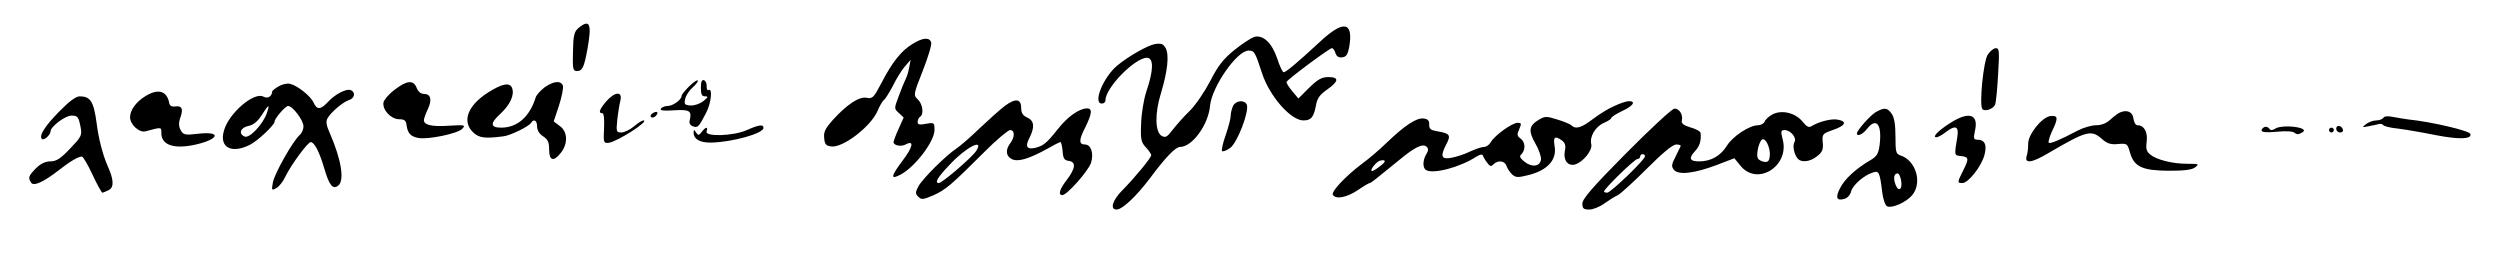 <svg version="1.0" xmlns="http://www.w3.org/2000/svg" width="1384" height="148" viewBox="0 0 1038 111"><path d="M240.1 11.7c-1.7 1.5-2.1 3.1-2.2 9.8-.2 7.1 0 8 1.6 8 2.3 0 3-1.5 4.4-9.1 1.9-10.6 1-12.7-3.8-8.7zM548.2 17.2C538.6 26.1 533.9 30 533 30c-.5 0-1.7-2.6-2.7-5.7-2.2-6.5-5.8-9.9-9.5-9-1.2.4-5 2.8-8.2 5.4-4.7 3.8-6.8 6.5-10.1 12.9-2.3 4.4-6.1 10.1-8.6 12.5-2.5 2.4-5.6 6-7.1 7.9-2.2 2.9-2.9 3.3-4.5 2.4-2.7-1.6-2.9-9.2-.3-17.6 2.8-9.3 3.5-15.9 2-18.8-1-1.8-1.8-2.1-4.5-1.7-2.9.5-10.9 5-15.6 8.9-5.8 4.8-10.3 15.8-6.4 15.8.8 0 1.5-.6 1.5-1.4 0-5.2 12.2-17.6 17.2-17.6 2.9 0 2.8 5.2-.3 14.2-1 3.1-2 9-2.1 13.1-.3 6.6 0 7.8 2 9.9 1.2 1.3 2.2 2.8 2.2 3.2 0 1.1-6.6 9.1-11.7 14.3-4.4 4.3-5.6 8.3-2.7 8.3 2.4 0 8.2-5.5 13.8-12.9C484 65.2 488.1 61 490 61c5 0 11.7-9.2 12.4-17 .7-7.9 11.2-23 16-23 2.4 0 2.7.5 5.6 9.4 3.1 9.5 11.9 19.6 17.2 19.6 3.2 0 4.3-1.4 5.2-6.3.5-2.9 1.6-4.4 4.6-6.5 4.9-3.4 5.1-5.2.6-5.2-2.8 0-4.4.9-8 4.4l-4.5 4.5-2.6-3.1c-1.4-1.7-2.5-3.4-2.3-3.8.4-1.1 17.8-14 18.8-14 .5 0 1.2.9 1.5 2.1.5 1.4 1.4 1.9 2.8 1.7 1.7-.2 2.3-1.2 2.9-4.3 1.8-10.5-2.3-11.3-12-2.3zM378.8 18.3c-4.5 2.7-8.3 7.4-12.8 16.1-3.2 6.1-3.7 6.7-6.2 6.2-3.1-.6-8.2 2.8-14.1 9.3-3 3.4-3.8 4.9-3.5 7.4.2 2.6.8 3.3 3 3.5 4.8.6 16.1-8.1 19-14.4 1-2.4 2.3-4.6 2.8-4.9.6-.4 2.2-3 3.7-5.8 1.4-2.9 3.6-6.5 5-8.1l2.4-2.8-.6 3.2c-.3 1.8-1 4-1.5 4.9-.5 1-1.8 4.1-2.8 6.9-2 5.3-2 5.3 0 7.1l2 1.9-2.1 4.7c-1.2 2.6-2.1 5.1-2.1 5.5 0 1.4 3.1 2 5 1 3.7-2 3.1 1-1.4 6.9-4.7 6.3-5 7.9-.7 5.6 6-3.1 14.1-13.8 14.1-18.5 0-3.1-.1-3.2-3.5-2.6-2.7.5-3.5.4-3.5-.8 0-.8.5-1.8 1-2.1 1.7-1 1.1-5.3-.9-7.2-1.9-1.8-1.9-2 2.1-12.1 2.2-5.6 3.8-10.9 3.4-11.7-.8-2.1-3.5-1.9-7.8.8zM825.3 22.7c-1.8 2.8-3.6 21-2.2 22.6 1 1.2 4.6-.1 5.3-1.9.3-.8.9-6.4 1.2-12.4.6-9.8.5-11-.9-11-.9 0-2.4 1.2-3.4 2.7zM286.1 35.9c-1.7 1.7-3.1 3.4-3.1 3.9 0 1.6-3.6 4.2-5.8 4.2-1.1 0-2.4.5-2.8 1.1-.5.8 1 1 5.4.7 6.5-.4 7.5.2 6.6 4-.4 1.2.1 2.2 1.2 2.6 2.1.8 2.5.4 5.5-5.4 2.2-4.1 2.9-10.7 1-9.6-.4.3-.7-.4-.7-1.6.1-1.2-.5-2.3-1.1-2.5-.9-.3-1.3.7-1.3 3.1 0 2.8.4 3.6 1.8 3.6s1.2.4-.8 2c-1.4 1.1-3.8 1.9-5.3 1.8-2.5-.2-2.7-.5-2.2-2.8.3-1.4 1.7-3.5 3.2-4.8 1.4-1.3 2.3-2.5 2-2.8-.3-.3-1.9.8-3.6 2.5zM115.6 35.9c-1.4.8-2.6 1.8-2.6 2.1-.1 2.1-1.9 3.1-3.7 2.1-3.9-2-14.3 6.9-16.3 14.1-2.1 7 3.1 9.8 10.8 5.9 3.3-1.7 10.2-8.2 10.2-9.6 0-1.3 4.5-6.5 5.6-6.5 1.9 0 6.4 5.9 6.4 8.5 0 1.2-.7 2.8-1.5 3.5-2.7 2.2-10.7 16.3-11.2 19.8-.6 3.2-.5 3.4 1.4 2.3 1.1-.5 2.8-2.7 3.8-4.8 2.3-4.8 9.3-14.3 10.5-14.3 1.5 0 3.6 4 5.6 10.8 2.1 7.2 3.6 9.1 5.9 7.2 2.6-2.2 1.2-10.8-3.6-21.8-1.4-3.1-1.7-4.8-.9-6.1 1.3-2.4 6.4-6.8 9-7.6 2.3-.7 2.7-3.3.6-4.1-1.8-.7-6.5 1.7-9.5 5-3 3.2-4.5 3.3-5.9.2-1.2-2.7-6.7-7.1-9.8-7.8-1.2-.3-3.3.2-4.8 1.1zm-4.9 11.3c-1.7 4.6-7.1 10.3-9.1 9.5-2.7-1.1-1.8-3.7 1.5-4.4 2.1-.4 3.8-1.8 5.5-4.4 3-4.8 3.6-4.9 2.1-.7zM163.8 37.3c-2.4 1.8-4.4 4.2-4.6 5.3-.4 3.1 3.1 6.8 6.4 6.9 2.3 0 3 .5 3.2 2.5.5 3.4 1.7 4.7 5 5.3 3.9.7 16.2-1.8 18.1-3.8 1.5-1.6 1.2-1.7-5.5-1.3-7 .5-10.4-.3-10.4-2.3 0-.6.7-2.6 1.6-4.5 1.9-4 1.3-6.4-1.6-6.4-1.3 0-2.4-1-3-2.5-1.3-3.4-4-3.2-9.2.8zM226.2 36.2c-1.7 1.3-3.5 3.2-3.8 4.3-2.5 8-7.6 12.5-14.3 12.5-4.6 0-4.7-1.8-.3-5.8 4.1-3.8 5.9-7.9 4.8-10.7-.9-2.4-4.2-1.8-10.1 2-8.4 5.4-10.8 12-6 16.5 2.4 2.3 4.9 2.6 12.5 1.6 2.9-.3 10.6-4.1 11.5-5.6 1.1-1.8 2.5-1 2.5 1.5 0 1.5.9 3.1 2.5 4.1 2 1.3 2.5 2.5 2.5 5.5 0 4.7 1.9 5.2 4.9 1.3 3-3.8 2.8-8.8-.5-11.1l-2.5-1.9 2.2-6.6c1.2-3.7 1.9-7.4 1.6-8.3-.9-2.1-3.7-1.9-7.5.7zM60.4 39.9c-3.9 2.4-6.4 5.8-6.4 8.8 0 3 3.9 6.6 6.5 5.8 6.7-1.8 6.5-1.8 6.5.8 0 5.1 5.6 6.8 14.8 4.6 9.4-2.3 9.9-5.4.8-4.4-5.9.7-6.5.5-7.6-1.5-.8-1.5-.9-3-.1-5.2 1.3-3.7.6-5-2.2-4.6-1.5.2-2.3-.3-2.5-1.7-1-4.8-4.6-5.8-9.8-2.6zM251.7 42.1c-2.8 3.3-3.4 4.9-1.6 4.9.6 0 .9 2.3.7 6.2-.3 6-.2 6.3 1.9 6.1 3.5-.4 17.4-9.3 14.4-9.3-.5 0-2.3 1.1-3.9 2.5-1.7 1.4-4 2.5-5.2 2.5-2.1 0-2.2-.3-1.7-5.3.3-2.8.9-6.4 1.3-8 .9-3.9-2.3-3.7-5.9.4zM24.5 46.4c-5.9 6-8.4 10-7.1 11.3.8.8 3.6-1.7 3.6-3.2 0-1.9 6.1-6.5 8.6-6.5 2.7 0 3 .4 3.9 5 .6 3.2.2 3.9-4.4 8.7-4 4.2-5.7 5.3-8.2 5.3-2 0-4 .9-6 2.9-3.1 3.2-3.3 3.8-2 5.9 1 1.7 5.2-.2 11.6-5.2 4.6-3.6 8-5.6 9.5-5.6.5 0 2.5 3.4 4.4 7.5 1.9 4.1 3.8 7.5 4.1 7.5.3 0 1.5-.5 2.7-1.1 2.2-1.2 2.1-4.3-.6-10.2-1.9-4.4-3.7-11.1-4.5-17.7-1.2-8.9-2.6-11-7-11-1.6 0-4.4 2.1-8.6 6.4zM417.3 43.9c-2.1 1.6-6.8 5.8-10.6 9.4-3.7 3.6-8 7.3-9.5 8.3-4.3 2.8-14.2 12.6-15.9 15.8-1.3 2.5-1.3 3 0 4.3 1.3 1.3 2 1.2 6.2-.6 5-2.2 7.4-4.2 21.6-18.4 4.8-4.8 9.5-8.7 10.3-8.7 2 0 2 2.9.1 5.4-2.1 2.8-1.9 5.3.5 6.6 2.5 1.4 7.1 0 14.6-4.1 2.8-1.6 5.3-2.9 5.7-2.9.3 0 .7 1.7.9 3.7.2 3.1.7 3.9 2.6 4.1 3 .5 2.8 3-.8 7.8-3.1 4-3.8 6.4-1.9 6.4s10.7-9.9 11.9-13.4c1.2-3.9 0-7.6-2.5-7.6-2.6 0-2.6-1.9 0-6.9 2.9-5.9 3.2-8.1.8-8.1-3.3.1-8.1 3.5-12 8.5-4.8 6-6 7-9.5 7.9-3.5.8-4.3-.6-2.3-4.3 2.2-4.4 1.9-7-1-8.3-1.8-.8-2.5-1.9-2.5-3.9 0-3.9-2.3-4.2-6.7-1zm-12 18.8c-1.8 2.7-14.1 13.3-15.5 13.3-1.9 0-.5-2.4 4.5-7.6 6.6-7.2 14.6-11.3 11-5.7z"/><path d="M512 43.9c-.5 1.1-1 2.9-1 4 0 1.2-.9 4.8-2.1 8.2-1.2 3.3-1.8 6.3-1.5 6.6.4.4 1.9-.2 3.4-1.3 3-2.2 7.9-15.1 6.9-17.9-.9-2.1-4.4-1.9-5.7.4zM670.3 44c-2.4 1-6.4 3.5-8.9 5.4-4.8 3.7-7.2 4.4-9 2.6-.5-.5-3.2-1.6-5.9-2.4-4.4-1.4-5.1-1.4-7.7.2-4 2.4-4.3 4.6-1.3 9.8 1.4 2.4 2.5 5.5 2.3 6.7-.4 2.9-3.8 3.3-6.9.8-1.9-1.6-2.2-2.2-1.1-3.2 1.7-1.8 1.5-5-.5-6.4-1.5-1.1-1.5-1.7-.5-3.9 1-2.3.9-2.6-.7-2.6-2.3 0-9.6 5.3-11.1 8-.6 1.1-1.9 2-2.8 2-1 0-3.6.9-5.8 1.9-2.2 1.1-5.6 2.2-7.7 2.6-4.3.8-4.8-.5-2.2-5.6 2-3.7 1.5-4.5-3.3-5.3-3.2-.5-3.8-1-3.8-2.8.1-1.7-.5-2.4-2.4-2.6-2.9-.3-7.7 2.8-15.4 10.2-2.8 2.7-7.3 6.6-10.1 8.6-6.9 5.2-12.9 11.6-12.1 12.9 1.3 2 5.7 1.1 10.3-1.9 2.4-1.7 4.7-3 5-3 .5 0 2.4-1.5 12.3-9.6 6.4-5.3 9.8-7 11.4-5.4.7.7.7 1.6-.2 3-1.5 2.5-1.6 5.7-.1 6.6 2.9 1.8 14-1.1 20.8-5.5 1.6-1 2.6-1.2 2.8-.5.2.6 1 2 1.8 3 1.1 1.5 1.6 1.7 2.6.6 1.9-1.8 4.7-1.5 5.4.7.3 1 1.4 2.6 2.3 3.5 1.6 1.4 2.4 1.4 7.2.2 7.6-2 11.4-6.3 10.5-11.7-.7-4.1 0-4.7 3-2.6 1.4 1.1 1.7 2.2 1.2 4.5-.7 3.7 1.3 6.3 4.2 5.5 3.3-.9 7.4-5.9 6.8-8.4-.8-3.1 1.7-7.4 5.3-8.9 1.6-.7 3-1.6 3-2 0-.4 2-1.7 4.5-2.9 4.6-2.1 5.9-4.1 2.8-4.1-1 0-3.7.9-6 2zM573 69c-1.4 1.1-2.8 2-3.3 2-1.3 0 1.7-3.9 3.3-4.3 2.6-.6 2.6.4 0 2.3zM675.3 63.5c-14 14.1-18.3 19.1-18.3 21 0 2.1.5 2.5 2.9 2.5 1.5 0 4.3-1.1 6.2-2.5 1.9-1.3 4.3-2.9 5.5-3.4 1.1-.5 6.6-5.5 12.1-11C690.4 63.4 694.5 60 696 60c1.2 0 2 .3 1.8.7-.2.5-1.2 2.5-2.2 4.5-1.6 3.1-1.7 3.9-.6 5.3 1.9 2.3 8.5 1.5 17.8-2l7.3-2.8 2.7 3.3c7 8.3 20.2-.1 17.4-11-.9-3.5-.8-4 .8-4 2.4 0 5.1 3.2 4.1 4.9-.9 1.5-.3 4.9 1.2 6.8 1.4 1.9 5.1 1.6 8.1-.8 2.2-1.7 2.7-2.8 2.4-5.7-.3-3.5-.1-3.7 4.1-5.2 5.3-1.8 6.2-3.5 2.3-4.3-2.7-.6-8 .8-11.1 2.7-1 .7-2 .2-3.6-1.8-2.9-3.7-8.5-5.1-12.4-3.2-1.6.8-3.1 2.2-3.4 3.1-.4.8-1.6 1.5-2.8 1.5-3.5 0-10.5 4.6-12.9 8.5-2.6 4.2-6.6 6.5-11.5 6.5-4 0-4.5-1.3-1.6-4.4 1.8-1.9 2.5-4.3 2.2-7.3 0-.7-1.9-1.8-4.2-2.4-3-.9-3.9-1.7-3.6-2.9.6-2.4-1.1-5-3.1-4.9-.9 0-9.9 8.3-19.9 18.4zm59.5 1.3c-.2 2.1-.8 2.6-2.3 2.4-1.1-.2-2.3-.8-2.6-1.4-.8-1.2.1-5.9 1.4-7.6 1.4-1.8 3.9 2.9 3.5 6.6zm-51.8.1c0 1.4-14.2 15.1-15.7 15.1-.7 0-1.3-.2-1.3-.5 0-1.1 12.7-13.5 13.9-13.5.6 0 1.1-.5 1.1-1 0-.6.5-1 1-1 .6 0 1 .4 1 .9zM778.9 46.5c-2.3 1.3-7.9 7.6-7.9 8.9 0 1.5 2.4.4 4.2-1.9 3.9-5 6.3-1.8 5.2 6.8-.5 3.6-1.2 4.7-3.8 6.2-6 3.5-10.7 7.8-12.6 11.6-2.1 4-1.4 5.5 2 4.4 1.1-.3 2.3-1.7 2.6-3.1.7-2.6 5.4-6.7 9.1-7.8 2.4-.8 2.8-.1 3.8 8.2.4 3.2 1.3 5.6 2.1 5.9 2.1.8 7.6-1.6 10.2-4.5 4.5-5.1 1.8-14.6-4.8-16.7-1.8-.6-2-1.5-2-7.8 0-5-.5-8-1.6-9.5-1.8-2.5-2.9-2.7-6.5-.7zm10.4 28.2c.8 3.9-1 5.3-2.3 1.9-1-2.7-.6-4.6.9-4.6.5 0 1.1 1.2 1.4 2.7zM271 47c-.8.5-1.1 1.2-.7 1.6.4.4 1.3.2 1.9-.4 1.5-1.5.7-2.4-1.2-1.2zM880.2 46.7c-.7.3-2.5 1.6-3.9 2.9-1.7 1.6-3.8 2.4-6 2.4-1.9 0-5.3 1-7.6 2.2-7.8 4.1-11.7 5.7-12.1 5-.2-.4.4-2.5 1.4-4.7 2.7-5.5 2.5-6.7-.7-6.3-3.5.4-9.4 7.8-9.2 11.6 0 1.5-.2 3.7-.6 4.9-1.1 3.4 2.1 3 9.1-1.2 15.6-9.1 17.6-9.7 21.9-6 2.3 2.1 3.8 2.6 6.9 2.3 3.8-.3 3.9-.2 5 3.6 1.7 5.9 5.1 7.4 16.1 7.5 6.4 0 9.6-.4 10.9-1.4 1.8-1.4 1.6-1.5-3.3-1.5-6.2 0-12.8-1.7-15.4-3.9-1.5-1.2-1.8-2.5-1.4-5.4.5-3.9-1.1-6.7-3.8-6.7-.8 0-1.5-1.2-1.7-2.8-.3-2.7-2.6-3.8-5.6-2.5zM810 50.9c-5.1 3.2-8 6.1-6 6.1.6 0 2.3-.9 3.7-2 4.1-3.2 5.7-2.7 5 1.7-1.3 8-1.4 7.8 1.6 8.1 3.2.4 3.3 1.1.7 6.2-2.4 4.8-2.4 5-.2 5 2.4 0 7.8-6.8 9.1-11.5 1.2-4.3.2-6.5-2.9-6.5-1.5 0-1.7-.5-1-3.7 1.6-6.8-2.4-8.2-10-3.4zM989.6 48.9c-.4.6-1.7 1.1-3 1.1-1.2 0-3.1.7-4.2 1.5-1.8 1.4-1.7 1.5 1.1.9 1.7-.3 3.5-.7 4.2-.9.7-.2 1.5 0 1.8.4.2.5 3.1 1.2 6.2 1.5 3.2.4 10.2 1.6 15.6 2.7 9.8 1.9 15.1 1.7 14.4-.5-.4-1.3-15.9-5-25.7-6-1.4-.2-4.1-.6-6.1-1-2.4-.5-3.9-.4-4.3.3zM310.1 54c-5.5 2.5-17.7 2.9-16.7.5.7-2-.4-1.9-2 .2-1.2 1.6-1.5 1.6-2.4.3-.8-1.3-1-1.3-1 .1 0 2.7 2.7 4.2 7.3 4.1 8.9-.2 21.7-3.8 21.7-6.1 0-1.6-1.9-1.3-6.9.9zM940.3 52.7c-.7.3-1.3.9-1.3 1.5 0 .7 2.2.9 6.4.5 3.9-.4 6.7-.2 7.4.5.6.6 1.6.7 2.7 0 1.2-.6 1.4-1.1.6-1.6-2.1-1.3-9.3-1.5-11.2-.3-1.4.9-2.2.9-2.7.1-.4-.6-1.3-.9-1.9-.7zM970 53.4c0 .9.7 1.6 1.6 1.6.9 0 1.4-.5 1.2-1.2-.6-1.8-2.8-2.1-2.8-.4zM967 54c0 .5.5 1 1 1 .6 0 1-.5 1-1 0-.6-.4-1-1-1-.5 0-1 .4-1 1z"/></svg>